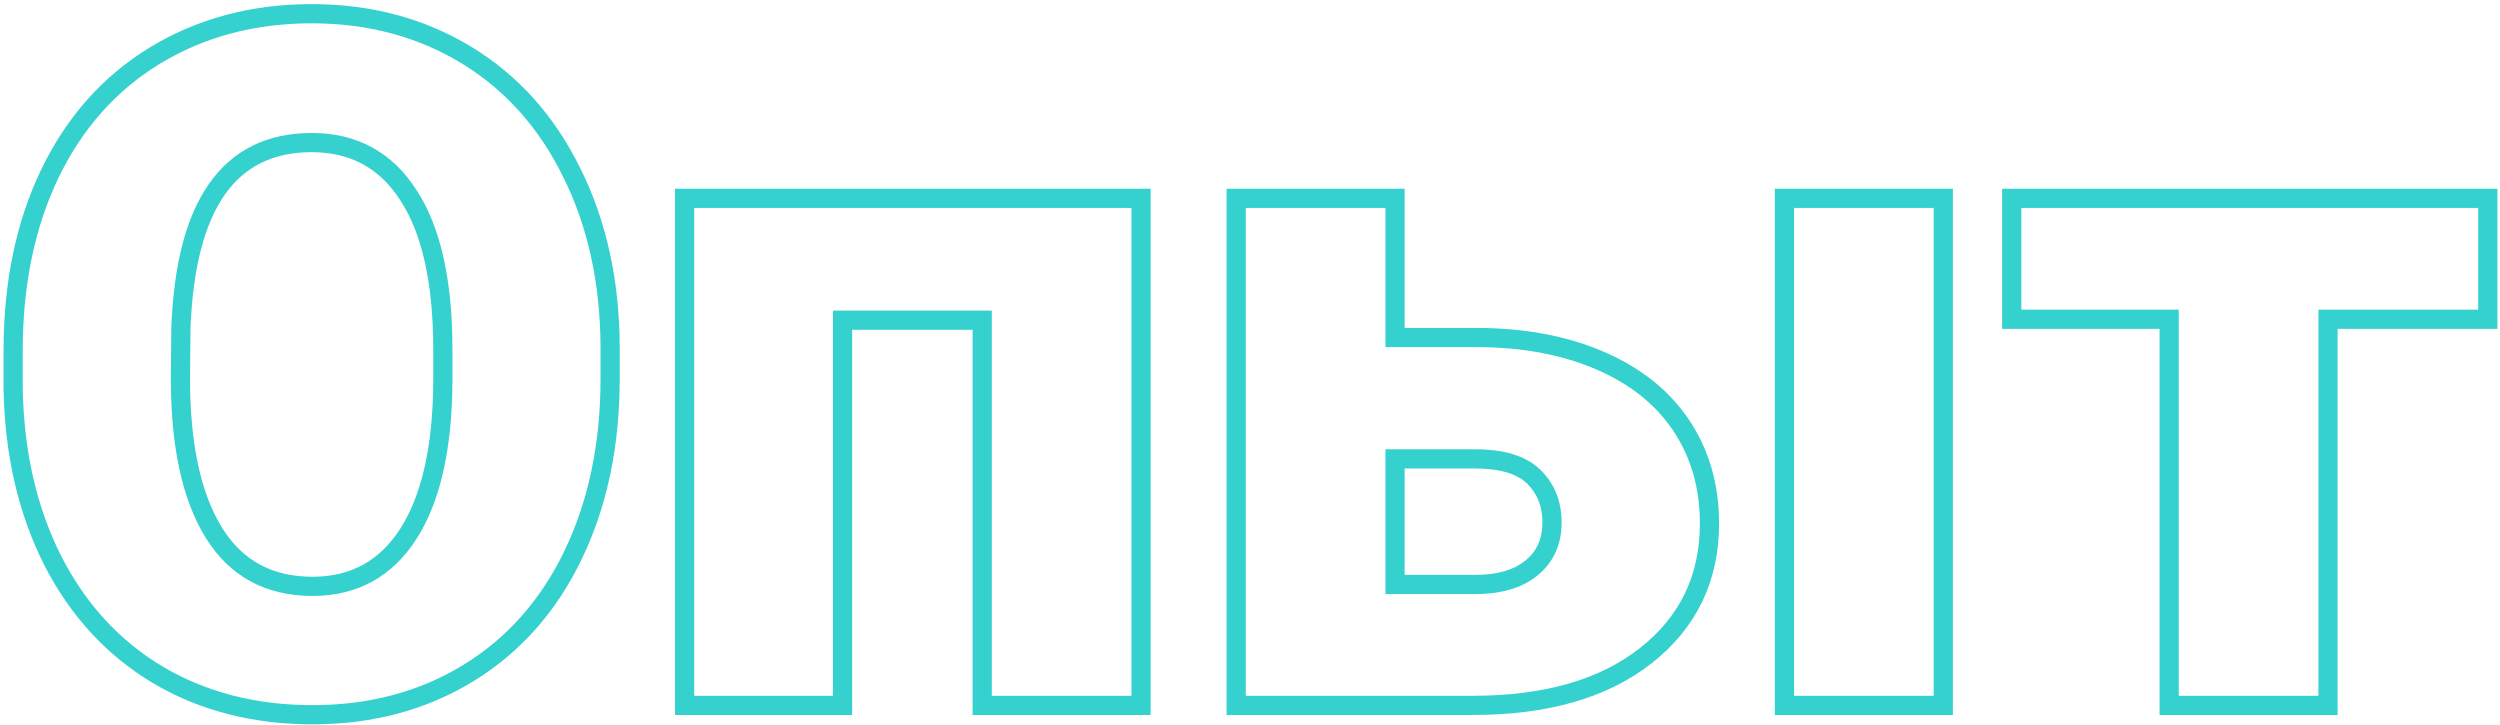 <?xml version="1.0" encoding="UTF-8"?> <svg xmlns="http://www.w3.org/2000/svg" width="521" height="151" viewBox="0 0 521 151" fill="none"> <path d="M119.438 115.652L117.636 114.784L119.438 115.652ZM97.465 140.359L98.502 142.069L98.506 142.067L97.465 140.359ZM32.914 140.652L31.889 142.369L31.897 142.375L32.914 140.652ZM10.941 116.727L9.155 117.625L9.159 117.634L10.941 116.727ZM2.738 81.082H0.738V81.101L0.739 81.121L2.738 81.082ZM10.355 36.258L8.554 35.39L8.551 35.395L10.355 36.258ZM32.328 11.551L31.292 9.84L31.287 9.843L32.328 11.551ZM97.172 11.453L96.134 13.163L97.172 11.453ZM119.145 35.965L117.349 36.846L117.352 36.853L117.356 36.859L119.145 35.965ZM127.152 72.293L129.152 72.293L129.152 72.283L127.152 72.293ZM85.16 40.75L83.473 41.825L83.479 41.833L83.485 41.842L85.16 40.75ZM37.699 68.387L35.701 68.311L35.7 68.34L35.699 68.368L37.699 68.387ZM37.602 78.836L35.602 78.817L35.602 78.827V78.836H37.602ZM44.535 110.965L42.833 112.016L44.535 110.965ZM85.16 111.16L83.473 110.085L85.16 111.16ZM92.289 79.422L94.289 79.431V79.422H92.289ZM125.152 78.836C125.152 92.453 122.628 104.42 117.636 114.784L121.239 116.52C126.533 105.53 129.152 92.953 129.152 78.836H125.152ZM117.636 114.784C112.648 125.138 105.578 133.071 96.424 138.652L98.506 142.067C108.362 136.059 115.94 127.521 121.239 116.52L117.636 114.784ZM96.427 138.65C87.33 144.171 76.921 146.953 65.141 146.953V150.953C77.579 150.953 88.72 148.006 98.502 142.069L96.427 138.65ZM65.141 146.953C53.348 146.953 42.964 144.262 33.931 138.93L31.897 142.375C41.614 148.11 52.715 150.953 65.141 150.953V146.953ZM33.94 138.935C24.909 133.542 17.837 125.857 12.723 115.819L9.159 117.634C14.592 128.299 22.169 136.565 31.889 142.369L33.94 138.935ZM12.728 115.828C7.674 105.782 4.993 94.203 4.738 81.043L0.739 81.121C1.004 94.784 3.792 106.968 9.155 117.625L12.728 115.828ZM4.738 81.082V73.074H0.738V81.082H4.738ZM4.738 73.074C4.738 59.386 7.232 47.418 12.159 37.121L8.551 35.395C3.323 46.321 0.738 58.898 0.738 73.074H4.738ZM12.157 37.126C17.145 26.773 24.215 18.839 33.369 13.258L31.287 9.843C21.431 15.851 13.853 24.389 8.554 35.39L12.157 37.126ZM33.364 13.262C42.594 7.673 53.103 4.859 64.945 4.859V0.859C52.439 0.859 41.202 3.84 31.292 9.84L33.364 13.262ZM64.945 4.859C76.658 4.859 87.035 7.641 96.134 13.163L98.21 9.743C88.428 3.807 77.321 0.859 64.945 0.859V4.859ZM96.134 13.163C105.225 18.68 112.297 26.552 117.349 36.846L120.94 35.084C115.576 24.154 107.999 15.685 98.21 9.743L96.134 13.163ZM117.356 36.859C122.471 47.091 125.088 58.889 125.152 72.302L129.152 72.283C129.086 58.353 126.365 45.933 120.933 35.07L117.356 36.859ZM125.152 72.293V78.836H129.152V72.293H125.152ZM94.289 72.879C94.289 58.583 91.894 47.419 86.836 39.658L83.485 41.842C87.931 48.664 90.289 58.92 90.289 72.879H94.289ZM86.847 39.675C81.789 31.737 74.412 27.715 64.945 27.715V31.715C73.057 31.715 79.156 35.05 83.473 41.825L86.847 39.675ZM64.945 27.715C55.77 27.715 48.562 31.2 43.608 38.231C38.744 45.135 36.195 55.256 35.701 68.311L39.698 68.462C40.18 55.736 42.66 46.521 46.878 40.535C51.007 34.675 56.934 31.715 64.945 31.715V27.715ZM35.699 68.368L35.602 78.817L39.602 78.855L39.699 68.405L35.699 68.368ZM35.602 78.836C35.602 92.942 37.933 104.079 42.833 112.016L46.237 109.914C41.892 102.877 39.602 92.594 39.602 78.836H35.602ZM42.833 112.016C47.836 120.118 55.363 124.195 65.141 124.195V120.195C56.689 120.195 50.479 116.786 46.237 109.914L42.833 112.016ZM65.141 124.195C74.489 124.195 81.796 120.163 86.847 112.235L83.473 110.085C79.15 116.871 73.11 120.195 65.141 120.195V124.195ZM86.847 112.235C91.823 104.425 94.223 93.41 94.289 79.431L90.289 79.412C90.225 93.038 87.872 103.182 83.473 110.085L86.847 112.235ZM94.289 79.422V72.879H90.289V79.422H94.289ZM237.797 147V149H239.797V147H237.797ZM204.691 147H202.691V149H204.691V147ZM204.691 66.727H206.691V64.727H204.691V66.727ZM175.59 66.727V64.727H173.59V66.727H175.59ZM175.59 147V149H177.59V147H175.59ZM142.68 147H140.68V149H142.68V147ZM142.68 41.336V39.336H140.68V41.336H142.68ZM237.797 41.336H239.797V39.336H237.797V41.336ZM237.797 145H204.691V149H237.797V145ZM206.691 147V66.727H202.691V147H206.691ZM204.691 64.727H175.59V68.727H204.691V64.727ZM173.59 66.727V147H177.59V66.727H173.59ZM175.59 145H142.68V149H175.59V145ZM144.68 147V41.336H140.68V147H144.68ZM142.68 43.336H237.797V39.336H142.68V43.336ZM235.797 41.336V147H239.797V41.336H235.797ZM290.727 70.34H288.727V72.34H290.727V70.34ZM342.973 136.648L344.208 138.221L344.209 138.22L342.973 136.648ZM257.621 147H255.621V149H257.621V147ZM257.621 41.336V39.336H255.621V41.336H257.621ZM290.727 41.336H292.727V39.336H290.727V41.336ZM404.984 147V149H406.984V147H404.984ZM371.879 147H369.879V149H371.879V147ZM371.879 41.336V39.336H369.879V41.336H371.879ZM404.984 41.336H406.984V39.336H404.984V41.336ZM290.727 95.633V93.633H288.727V95.633H290.727ZM290.727 121.805H288.727V123.805H290.727V121.805ZM319.145 118.387L320.407 119.938L320.411 119.935L319.145 118.387ZM319.633 99.344L318.237 100.776L319.633 99.344ZM290.727 72.34H307.621V68.34H290.727V72.34ZM307.621 72.34C317.171 72.34 325.487 73.9 332.613 76.963L334.192 73.287C326.474 69.97 317.603 68.34 307.621 68.34V72.34ZM332.613 76.963C339.732 80.023 345.069 84.317 348.73 89.809L352.059 87.59C347.907 81.363 341.916 76.608 334.192 73.287L332.613 76.963ZM348.73 89.809C352.396 95.307 354.254 101.716 354.254 109.109H358.254C358.254 101.008 356.206 93.81 352.059 87.59L348.73 89.809ZM354.254 109.109C354.254 119.897 350.102 128.495 341.736 135.077L344.209 138.22C353.552 130.87 358.254 121.108 358.254 109.109H354.254ZM341.738 135.075C333.409 141.614 321.885 145 306.938 145V149C322.459 149 334.958 145.484 344.208 138.221L341.738 135.075ZM306.938 145H257.621V149H306.938V145ZM259.621 147V41.336H255.621V147H259.621ZM257.621 43.336H290.727V39.336H257.621V43.336ZM288.727 41.336V70.34H292.727V41.336H288.727ZM404.984 145H371.879V149H404.984V145ZM373.879 147V41.336H369.879V147H373.879ZM371.879 43.336H404.984V39.336H371.879V43.336ZM402.984 41.336V147H406.984V41.336H402.984ZM288.727 95.633V121.805H292.727V95.633H288.727ZM290.727 123.805H307.426V119.805H290.727V123.805ZM307.426 123.805C312.722 123.805 317.134 122.602 320.407 119.938L317.882 116.836C315.556 118.729 312.156 119.805 307.426 119.805V123.805ZM320.411 119.935C323.777 117.18 325.441 113.435 325.441 108.914H321.441C321.441 112.336 320.241 114.906 317.878 116.839L320.411 119.935ZM325.441 108.914C325.441 104.529 323.995 100.802 321.029 97.911L318.237 100.776C320.348 102.833 321.441 105.487 321.441 108.914H325.441ZM321.029 97.911C317.949 94.911 313.255 93.633 307.426 93.633V97.633C312.794 97.633 316.238 98.828 318.237 100.776L321.029 97.911ZM307.426 93.633H290.727V97.633H307.426V93.633ZM518.461 66.531V68.531H520.461V66.531H518.461ZM485.16 66.531V64.531H483.16V66.531H485.16ZM485.16 147V149H487.16V147H485.16ZM452.055 147H450.055V149H452.055V147ZM452.055 66.531H454.055V64.531H452.055V66.531ZM419.242 66.531H417.242V68.531H419.242V66.531ZM419.242 41.336V39.336H417.242V41.336H419.242ZM518.461 41.336H520.461V39.336H518.461V41.336ZM518.461 64.531H485.16V68.531H518.461V64.531ZM483.16 66.531V147H487.16V66.531H483.16ZM485.16 145H452.055V149H485.16V145ZM454.055 147V66.531H450.055V147H454.055ZM452.055 64.531H419.242V68.531H452.055V64.531ZM421.242 66.531V41.336H417.242V66.531H421.242ZM419.242 43.336H518.461V39.336H419.242V43.336ZM516.461 41.336V66.531H520.461V41.336H516.461Z" fill="#35D1CE"></path> </svg> 